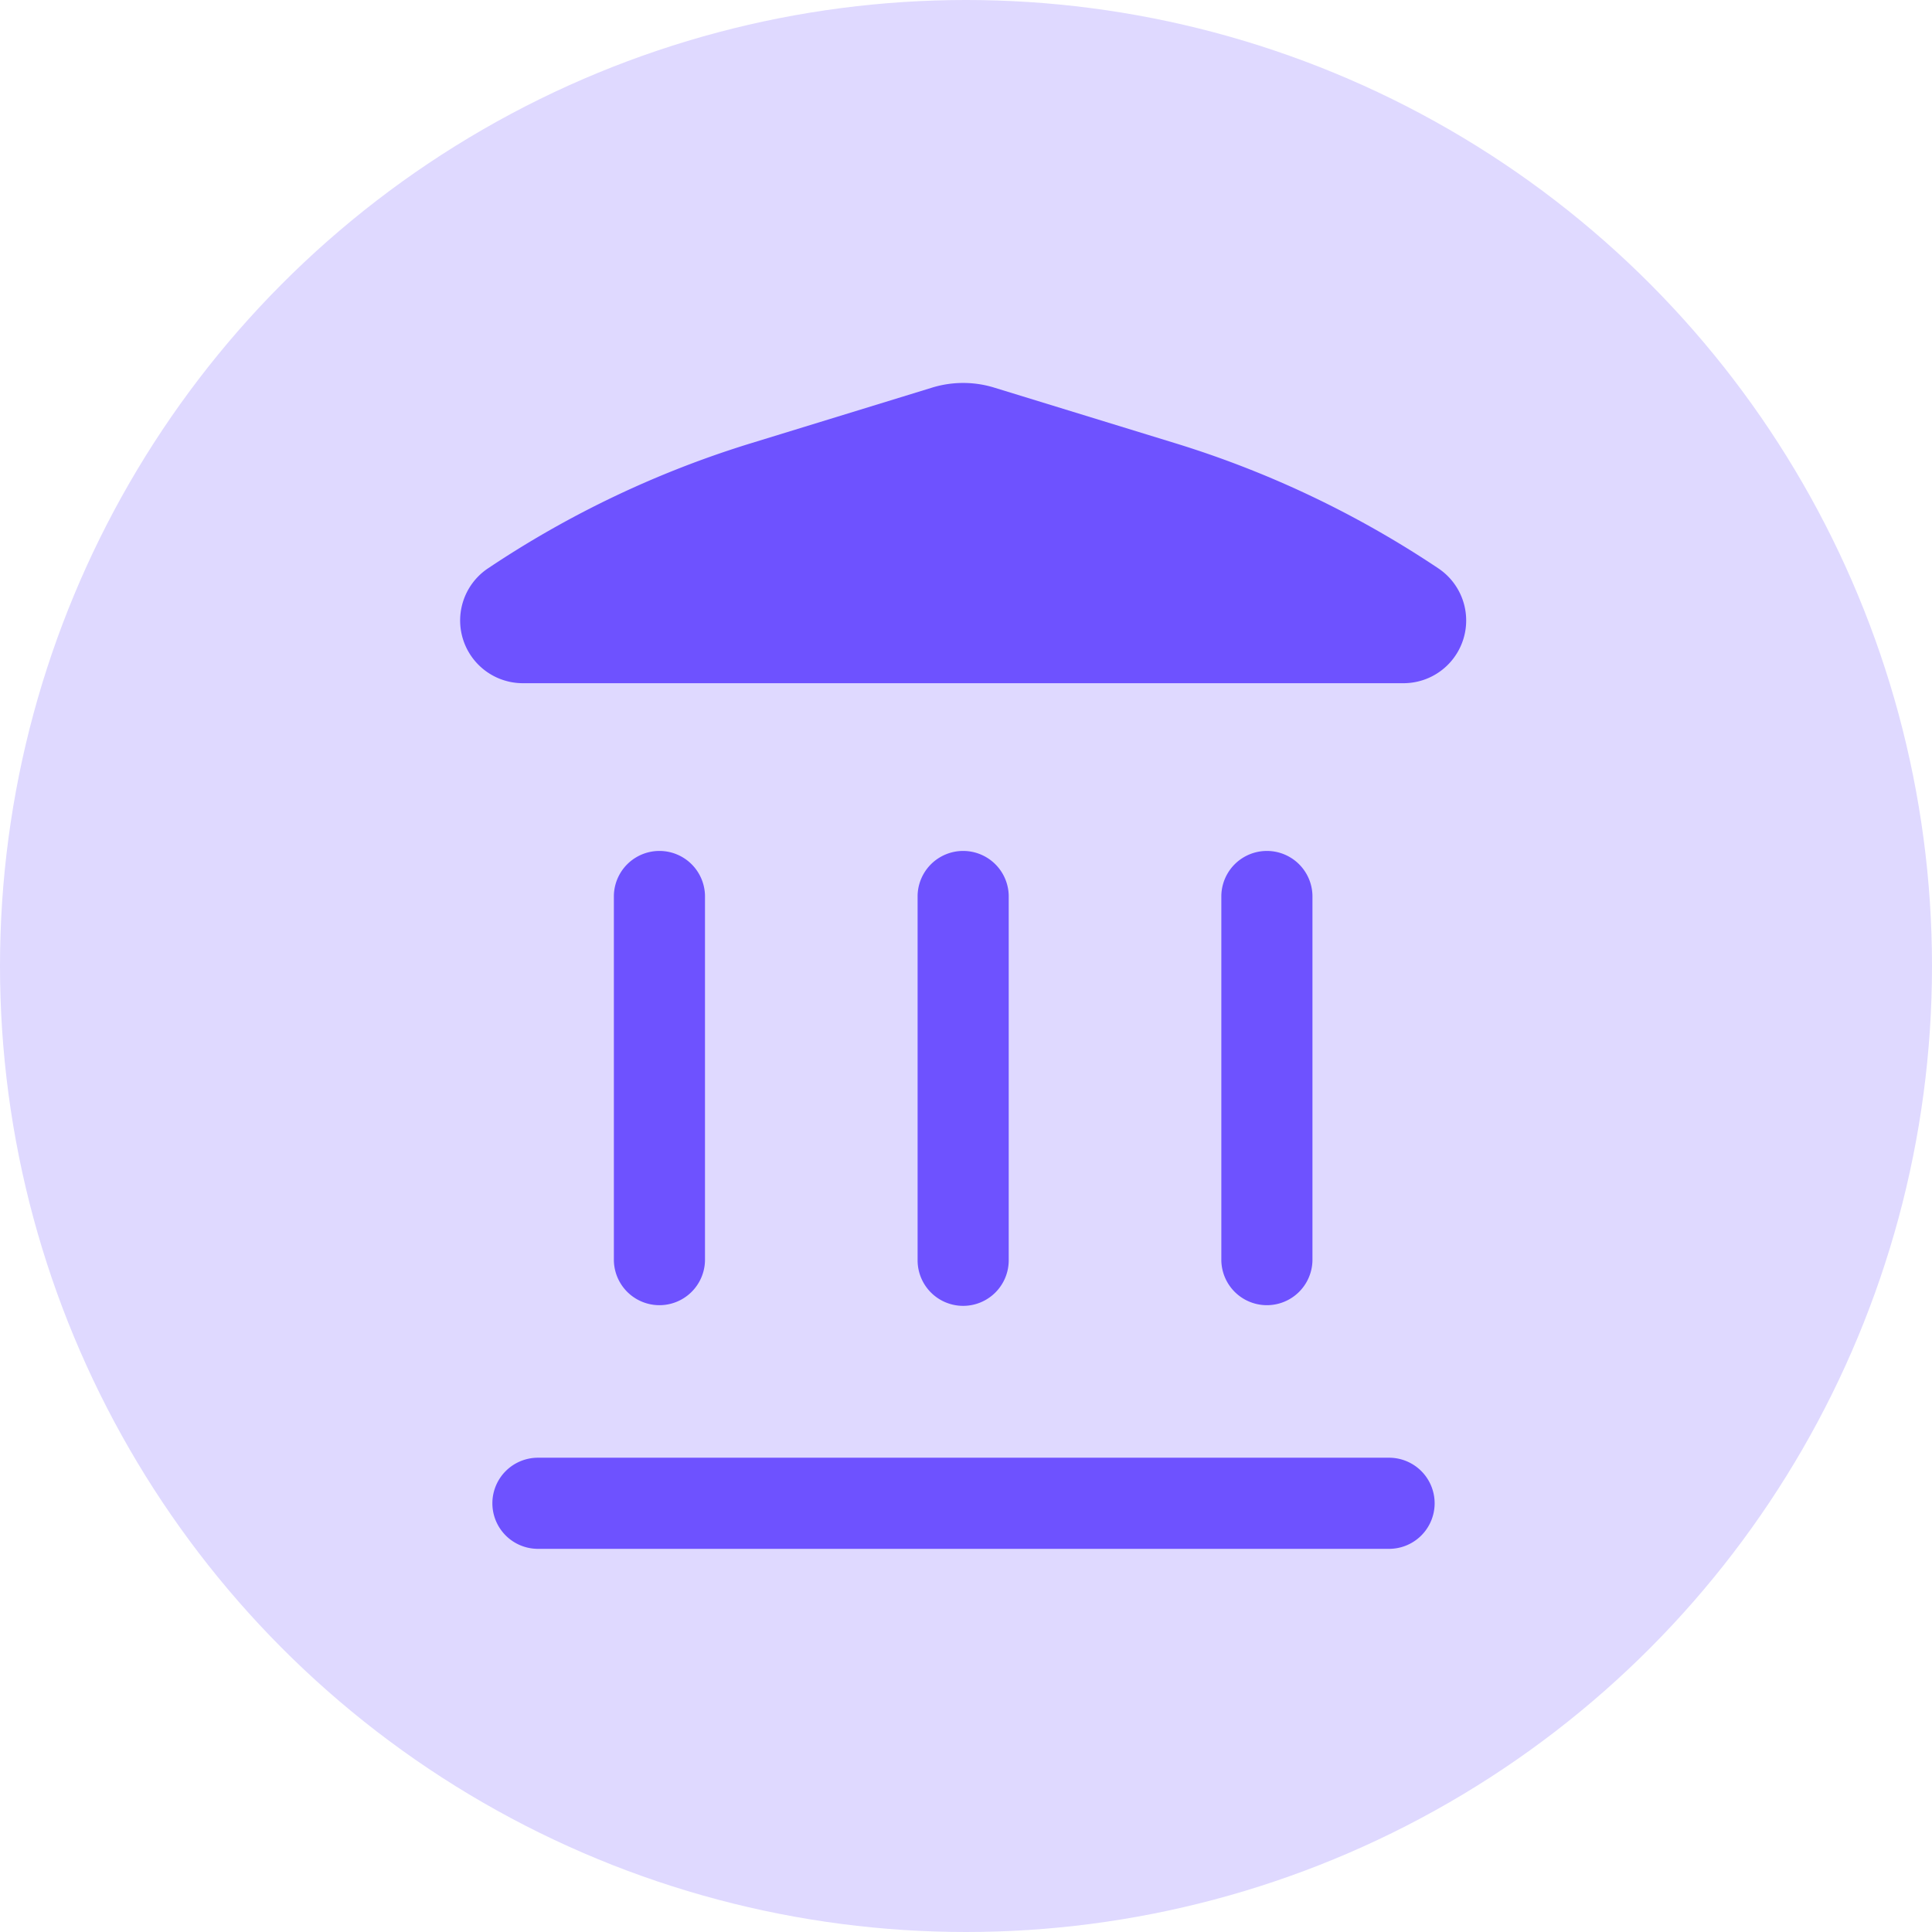 <svg xmlns="http://www.w3.org/2000/svg" xmlns:xlink="http://www.w3.org/1999/xlink" width="192" height="192" viewBox="0 0 192 192"><defs><clipPath id="a"><rect width="100" height="115.865" fill="none"/></clipPath></defs><g transform="translate(-98 -128)"><circle cx="96" cy="96" r="96" transform="translate(98 128)" fill="#dfd9ff"/><g transform="translate(143.718 166.057)" clip-path="url(#a)"><g transform="translate(0 0)"><path d="M53.088.464a10.51,10.51,0,0,0-6.175,0L28.888,6A99.436,99.436,0,0,0,2.776,18.428,6.232,6.232,0,0,0,6.244,29.839H93.756a6.232,6.232,0,0,0,3.468-11.411A99.441,99.441,0,0,0,71.112,6Z" transform="translate(0 0)" fill="#6e52ff"/><path d="M0,4.528A4.528,4.528,0,0,1,4.528,0H89.045a4.528,4.528,0,1,1,0,9.055H4.528A4.528,4.528,0,0,1,0,4.528Z" transform="translate(3.214 106.81)" fill="#6e52ff"/><path d="M0,40.749a4.528,4.528,0,0,0,9.055,0V4.528A4.528,4.528,0,0,0,0,4.528Z" transform="translate(15.288 46.441)" fill="#6e52ff"/><path d="M4.528,45.277A4.528,4.528,0,0,1,0,40.749V4.528a4.528,4.528,0,0,1,9.055,0V40.749A4.528,4.528,0,0,1,4.528,45.277Z" transform="translate(45.472 46.441)" fill="#6e52ff"/><path d="M0,40.749a4.528,4.528,0,0,0,9.055,0V4.528A4.528,4.528,0,0,0,0,4.528Z" transform="translate(75.657 46.441)" fill="#6e52ff"/></g></g></g></svg>